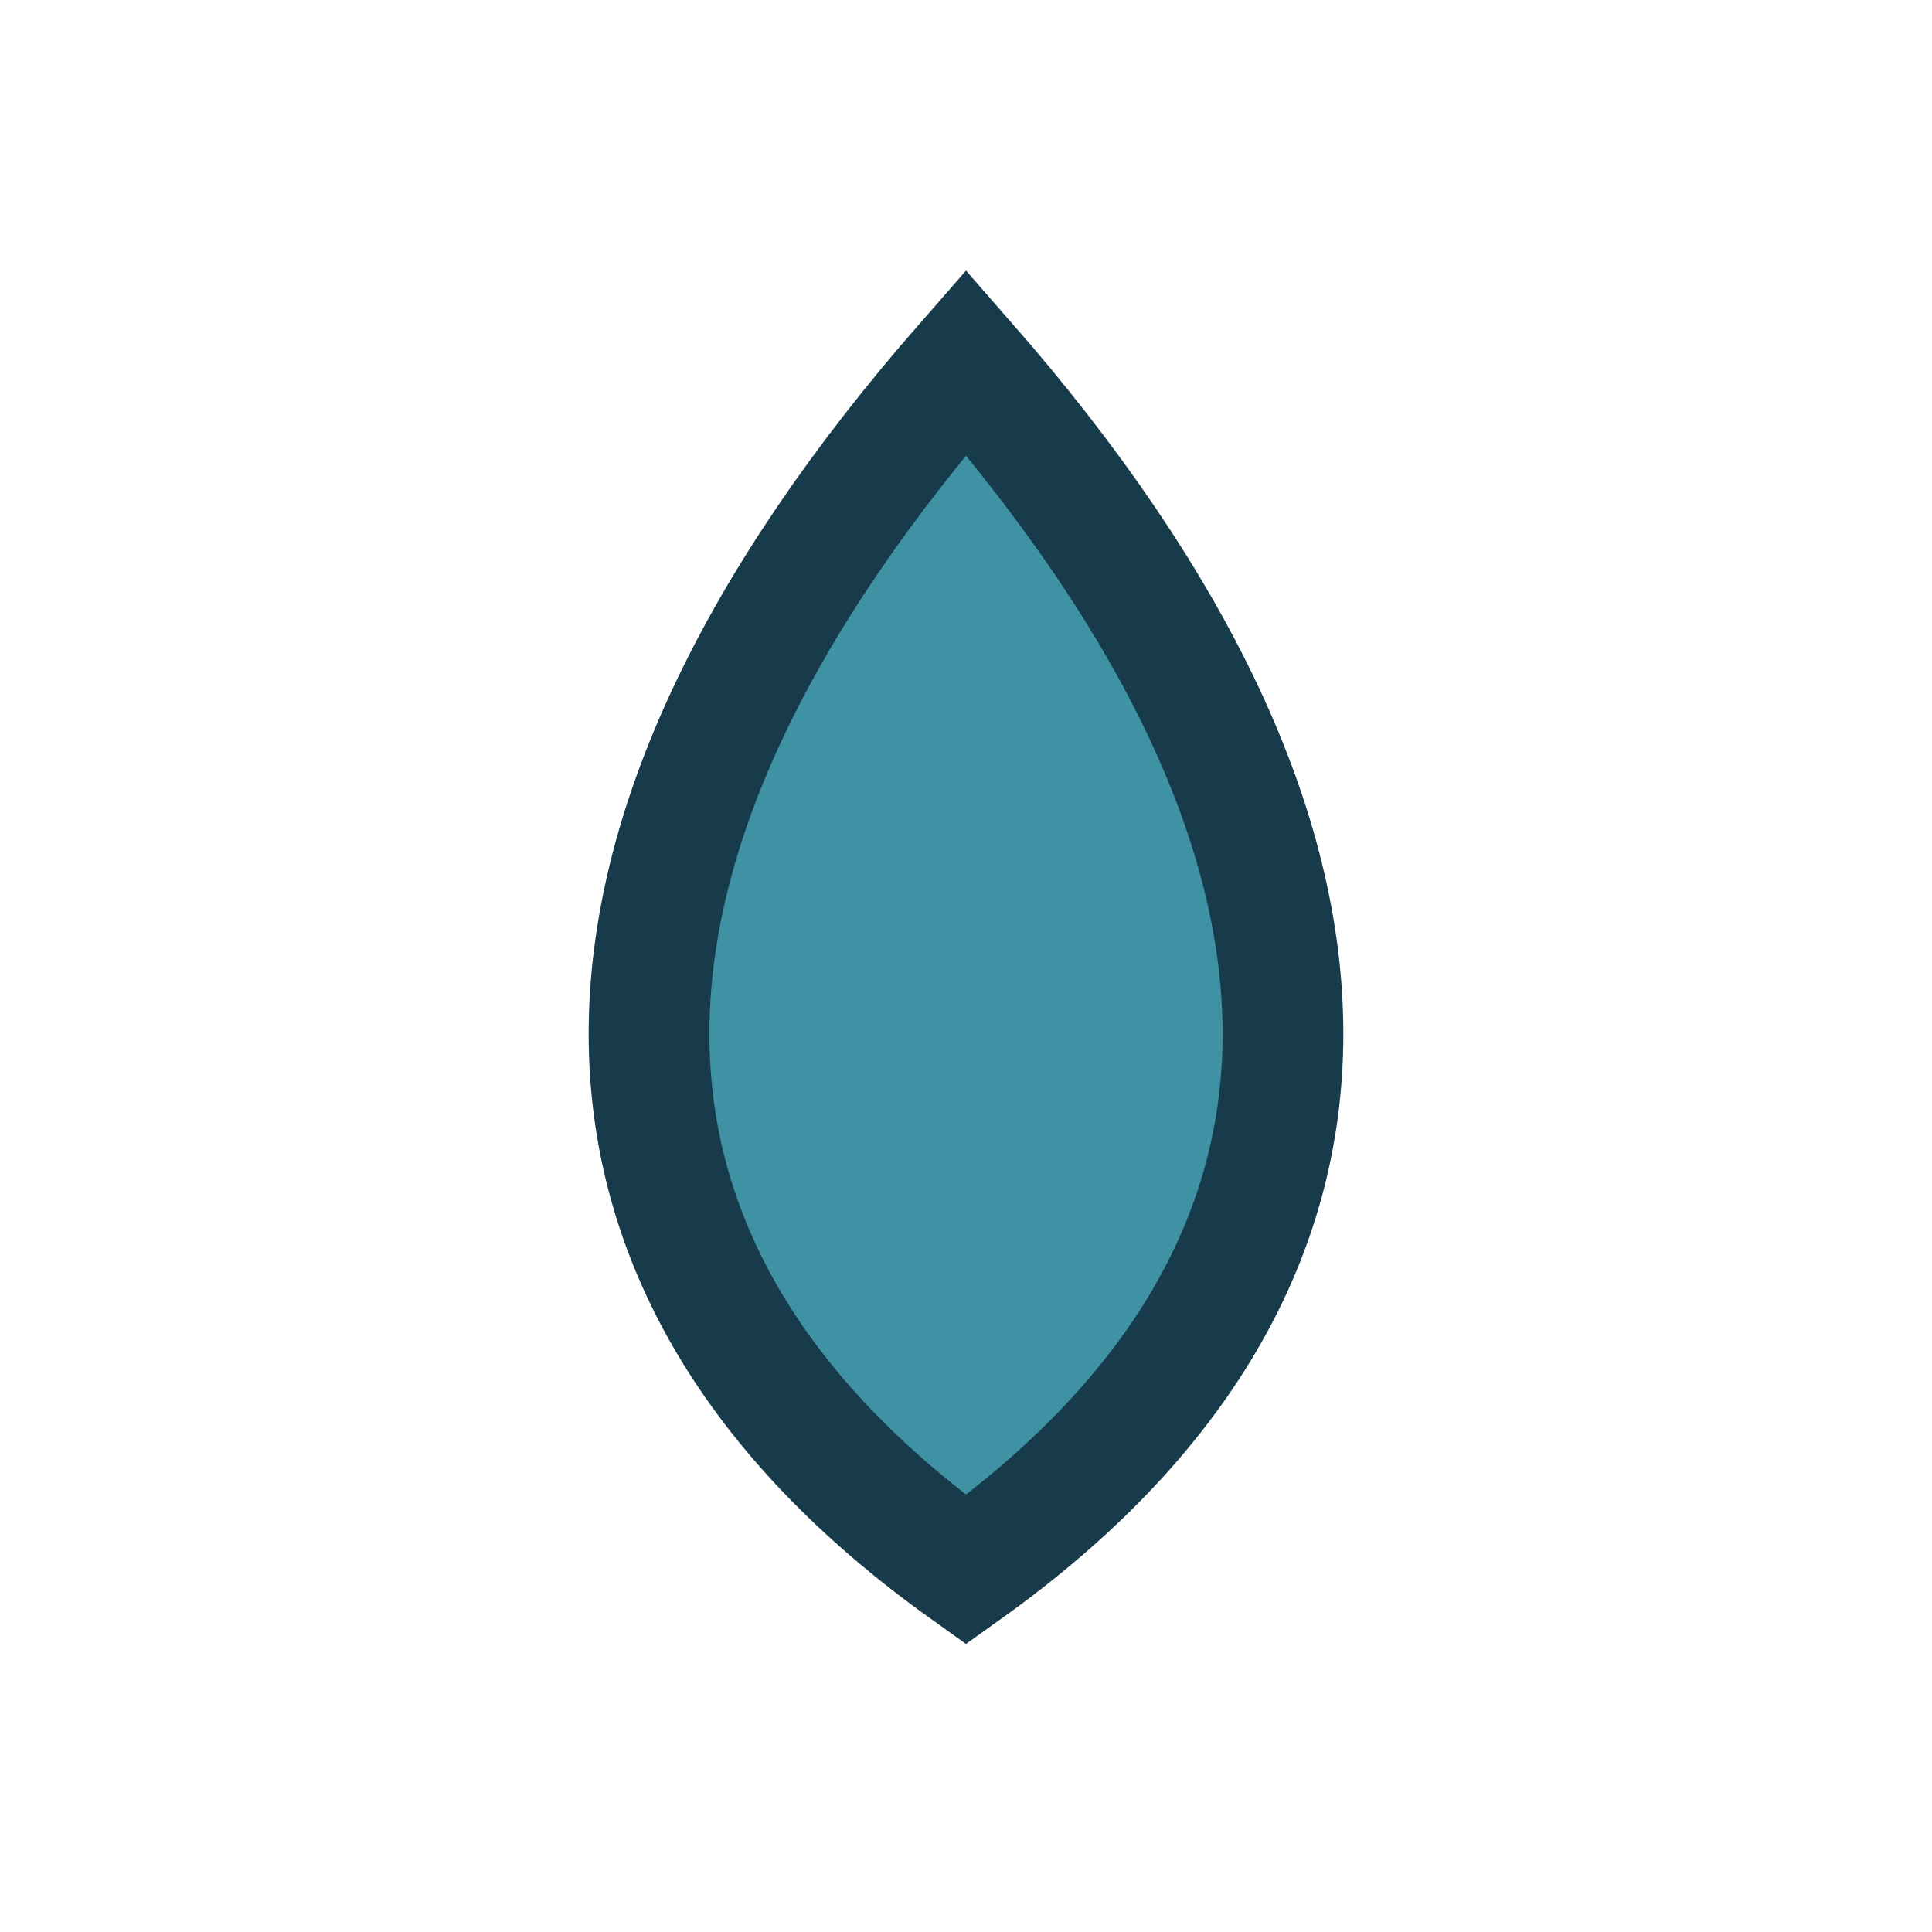 <?xml version="1.0" encoding="UTF-8"?>
<svg xmlns="http://www.w3.org/2000/svg" width="32" height="32" viewBox="0 0 32 32"><path d="M16 26c7-5 7-12 0-20-7 8-7 15 0 20z" fill="#3E92A3" stroke="#173B4B" stroke-width="2"/></svg>